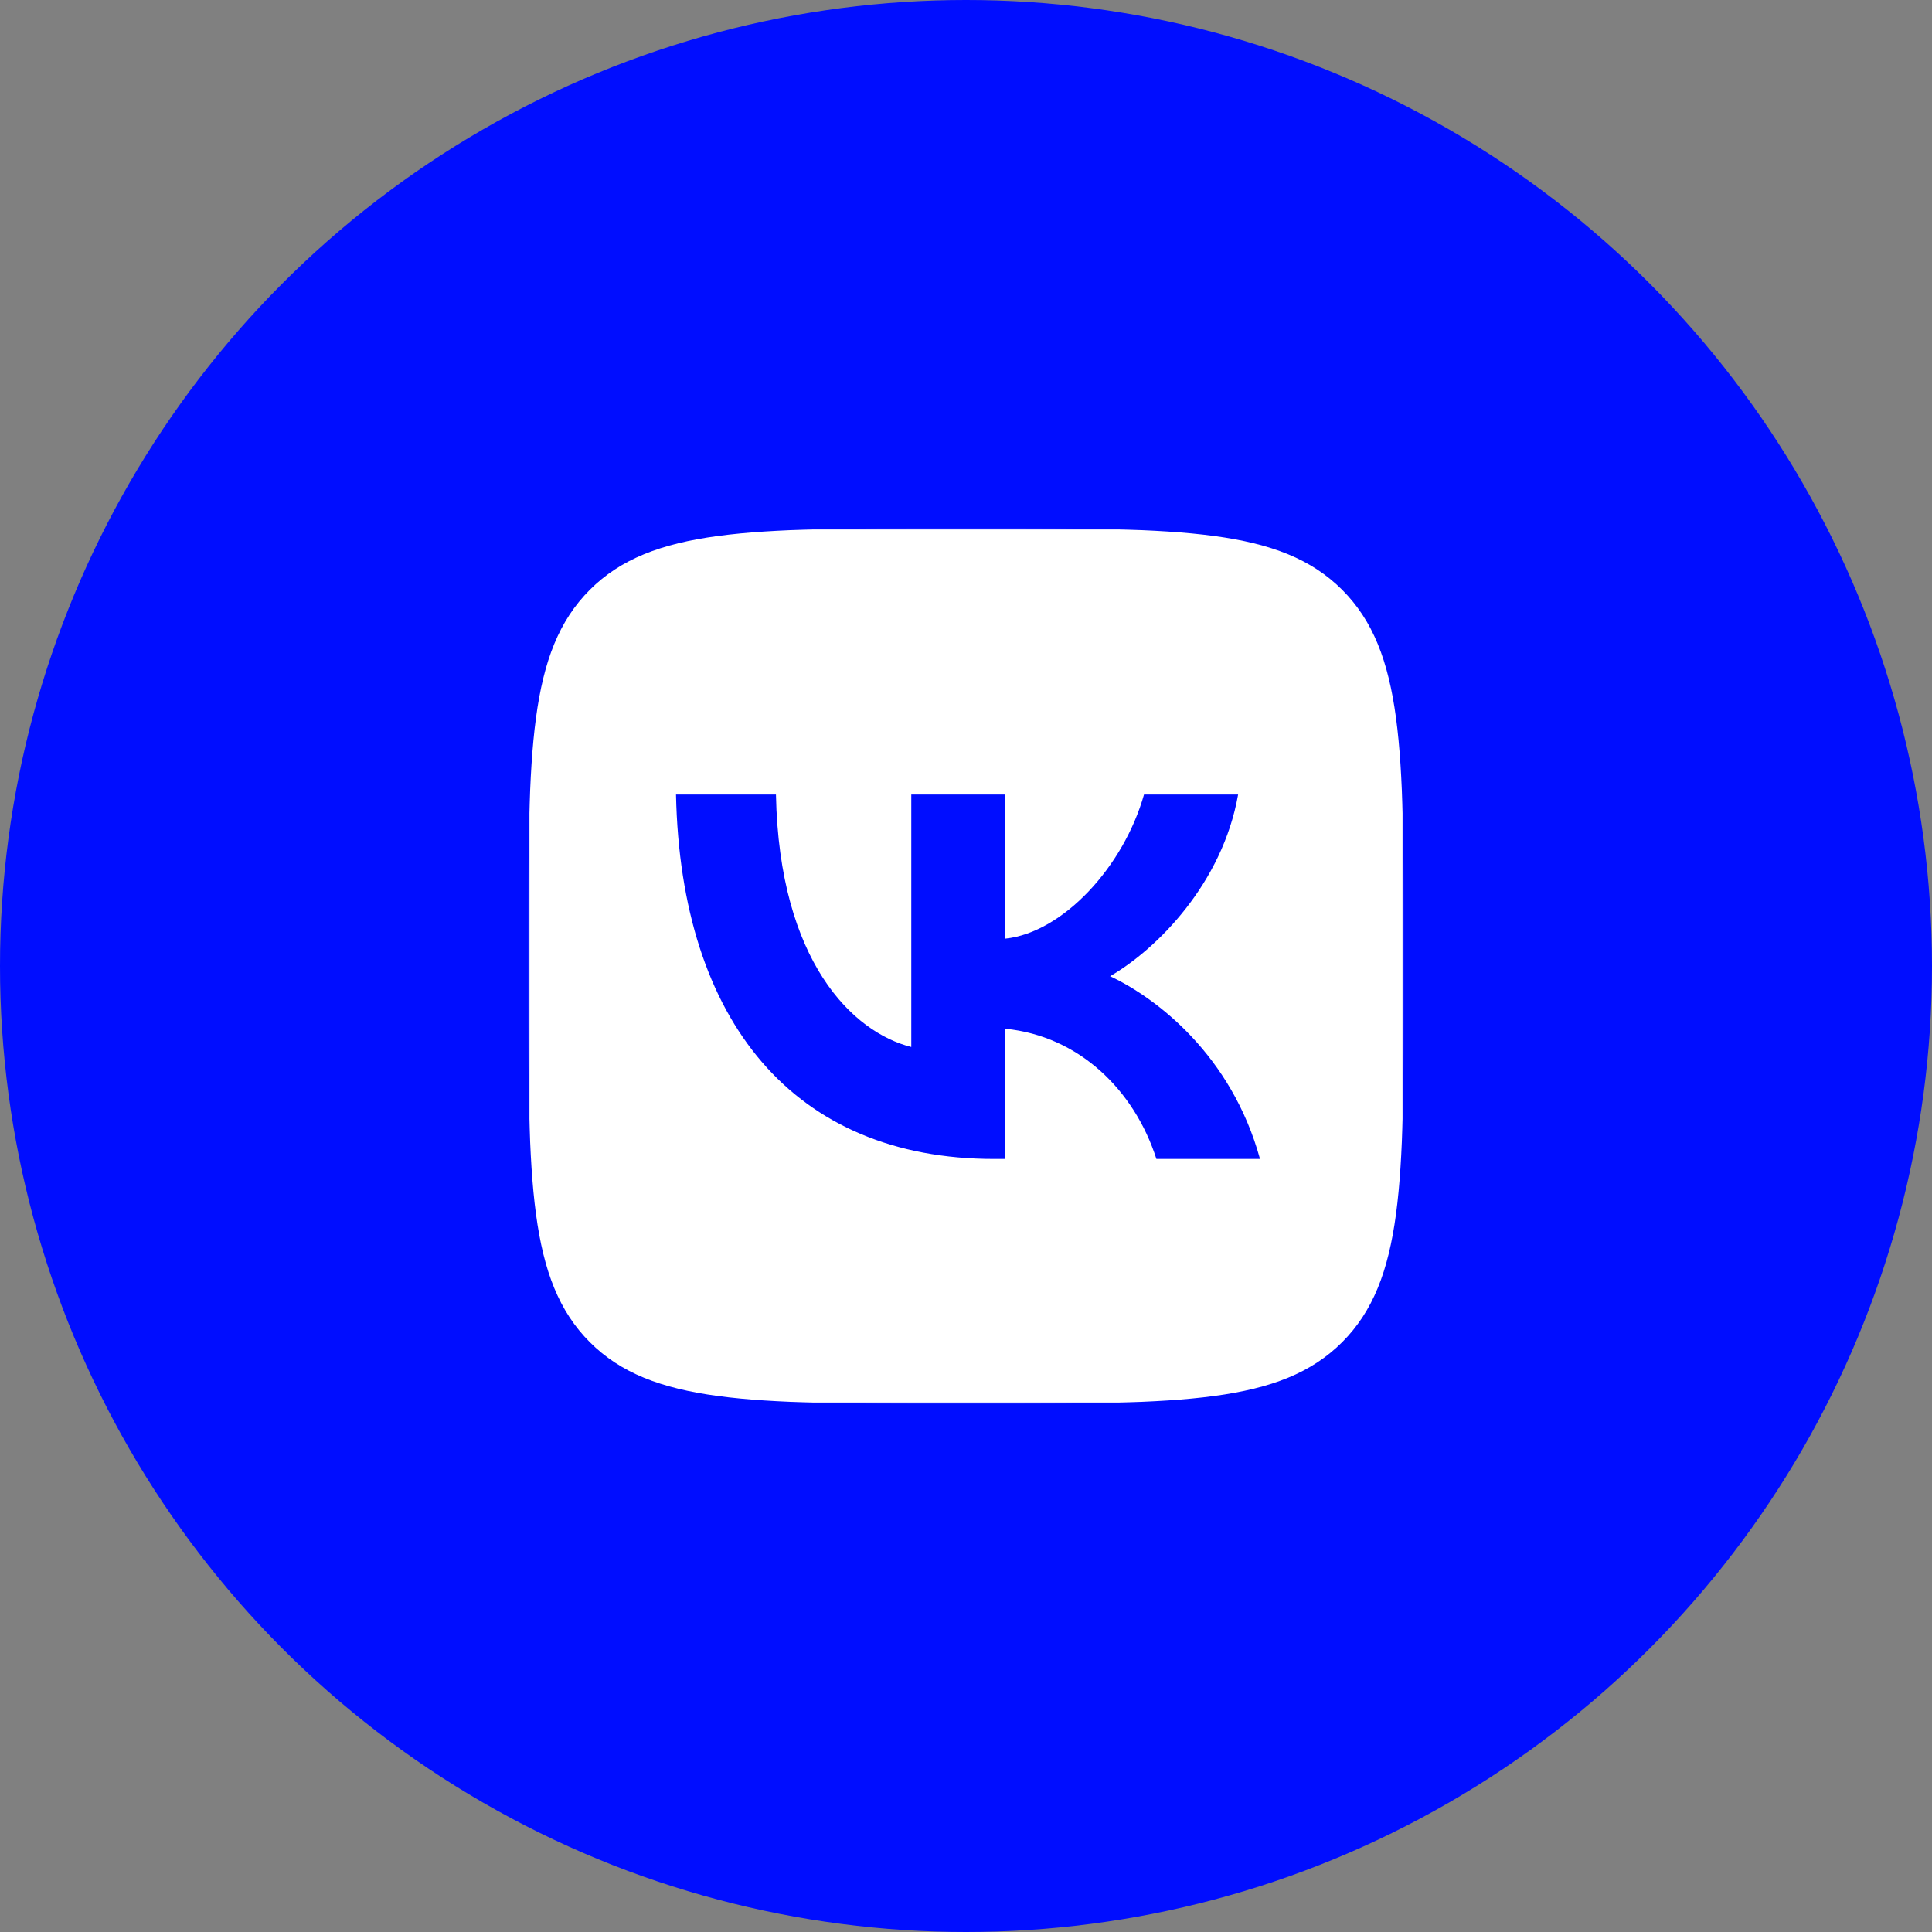 <?xml version="1.0" encoding="UTF-8"?> <svg xmlns="http://www.w3.org/2000/svg" width="512" height="512" viewBox="0 0 512 512" fill="none"><rect x="0" y="0" width="512" height="512" fill="#808080" stroke="none"/><g clip-path="url(#clip0_29_57)"><circle cx="256" cy="256" r="256" fill="#000DFF"></circle><g clip-path="url(#clip1_29_57)"><mask id="mask0_29_57" style="mask-type:luminance" maskUnits="userSpaceOnUse" x="140" y="140" width="232" height="232"><path d="M372 140H140V372H372V140Z" fill="white"></path></mask><g mask="url(#mask0_29_57)"><path fill-rule="evenodd" clip-rule="evenodd" d="M156.308 156.308C140 172.617 140 198.864 140 251.36V260.64C140 313.136 140 339.383 156.308 355.692C172.617 372 198.864 372 251.36 372H260.64C313.136 372 339.383 372 355.692 355.692C372 339.383 372 313.136 372 260.64V251.36C372 198.864 372 172.617 355.692 156.308C339.383 140 313.136 140 260.64 140H251.36C198.864 140 172.617 140 156.308 156.308ZM179.15 210.567C180.407 270.887 210.567 307.137 263.443 307.137H266.441V272.627C285.871 274.56 300.563 288.77 306.46 307.137H333.914C326.374 279.684 306.556 264.507 294.183 258.707C306.556 251.554 323.956 234.154 328.113 210.567H303.172C297.759 229.707 281.714 247.107 266.441 248.75V210.567H241.5V277.46C226.033 273.594 206.507 254.84 205.637 210.567H179.15Z" fill="white"></path></g></g></g><defs><clipPath id="clip0_29_57"><rect width="512" height="512" fill="white"></rect></clipPath><clipPath id="clip1_29_57"><rect width="232" height="232" fill="white" transform="translate(140 140)"></rect></clipPath></defs></svg> 